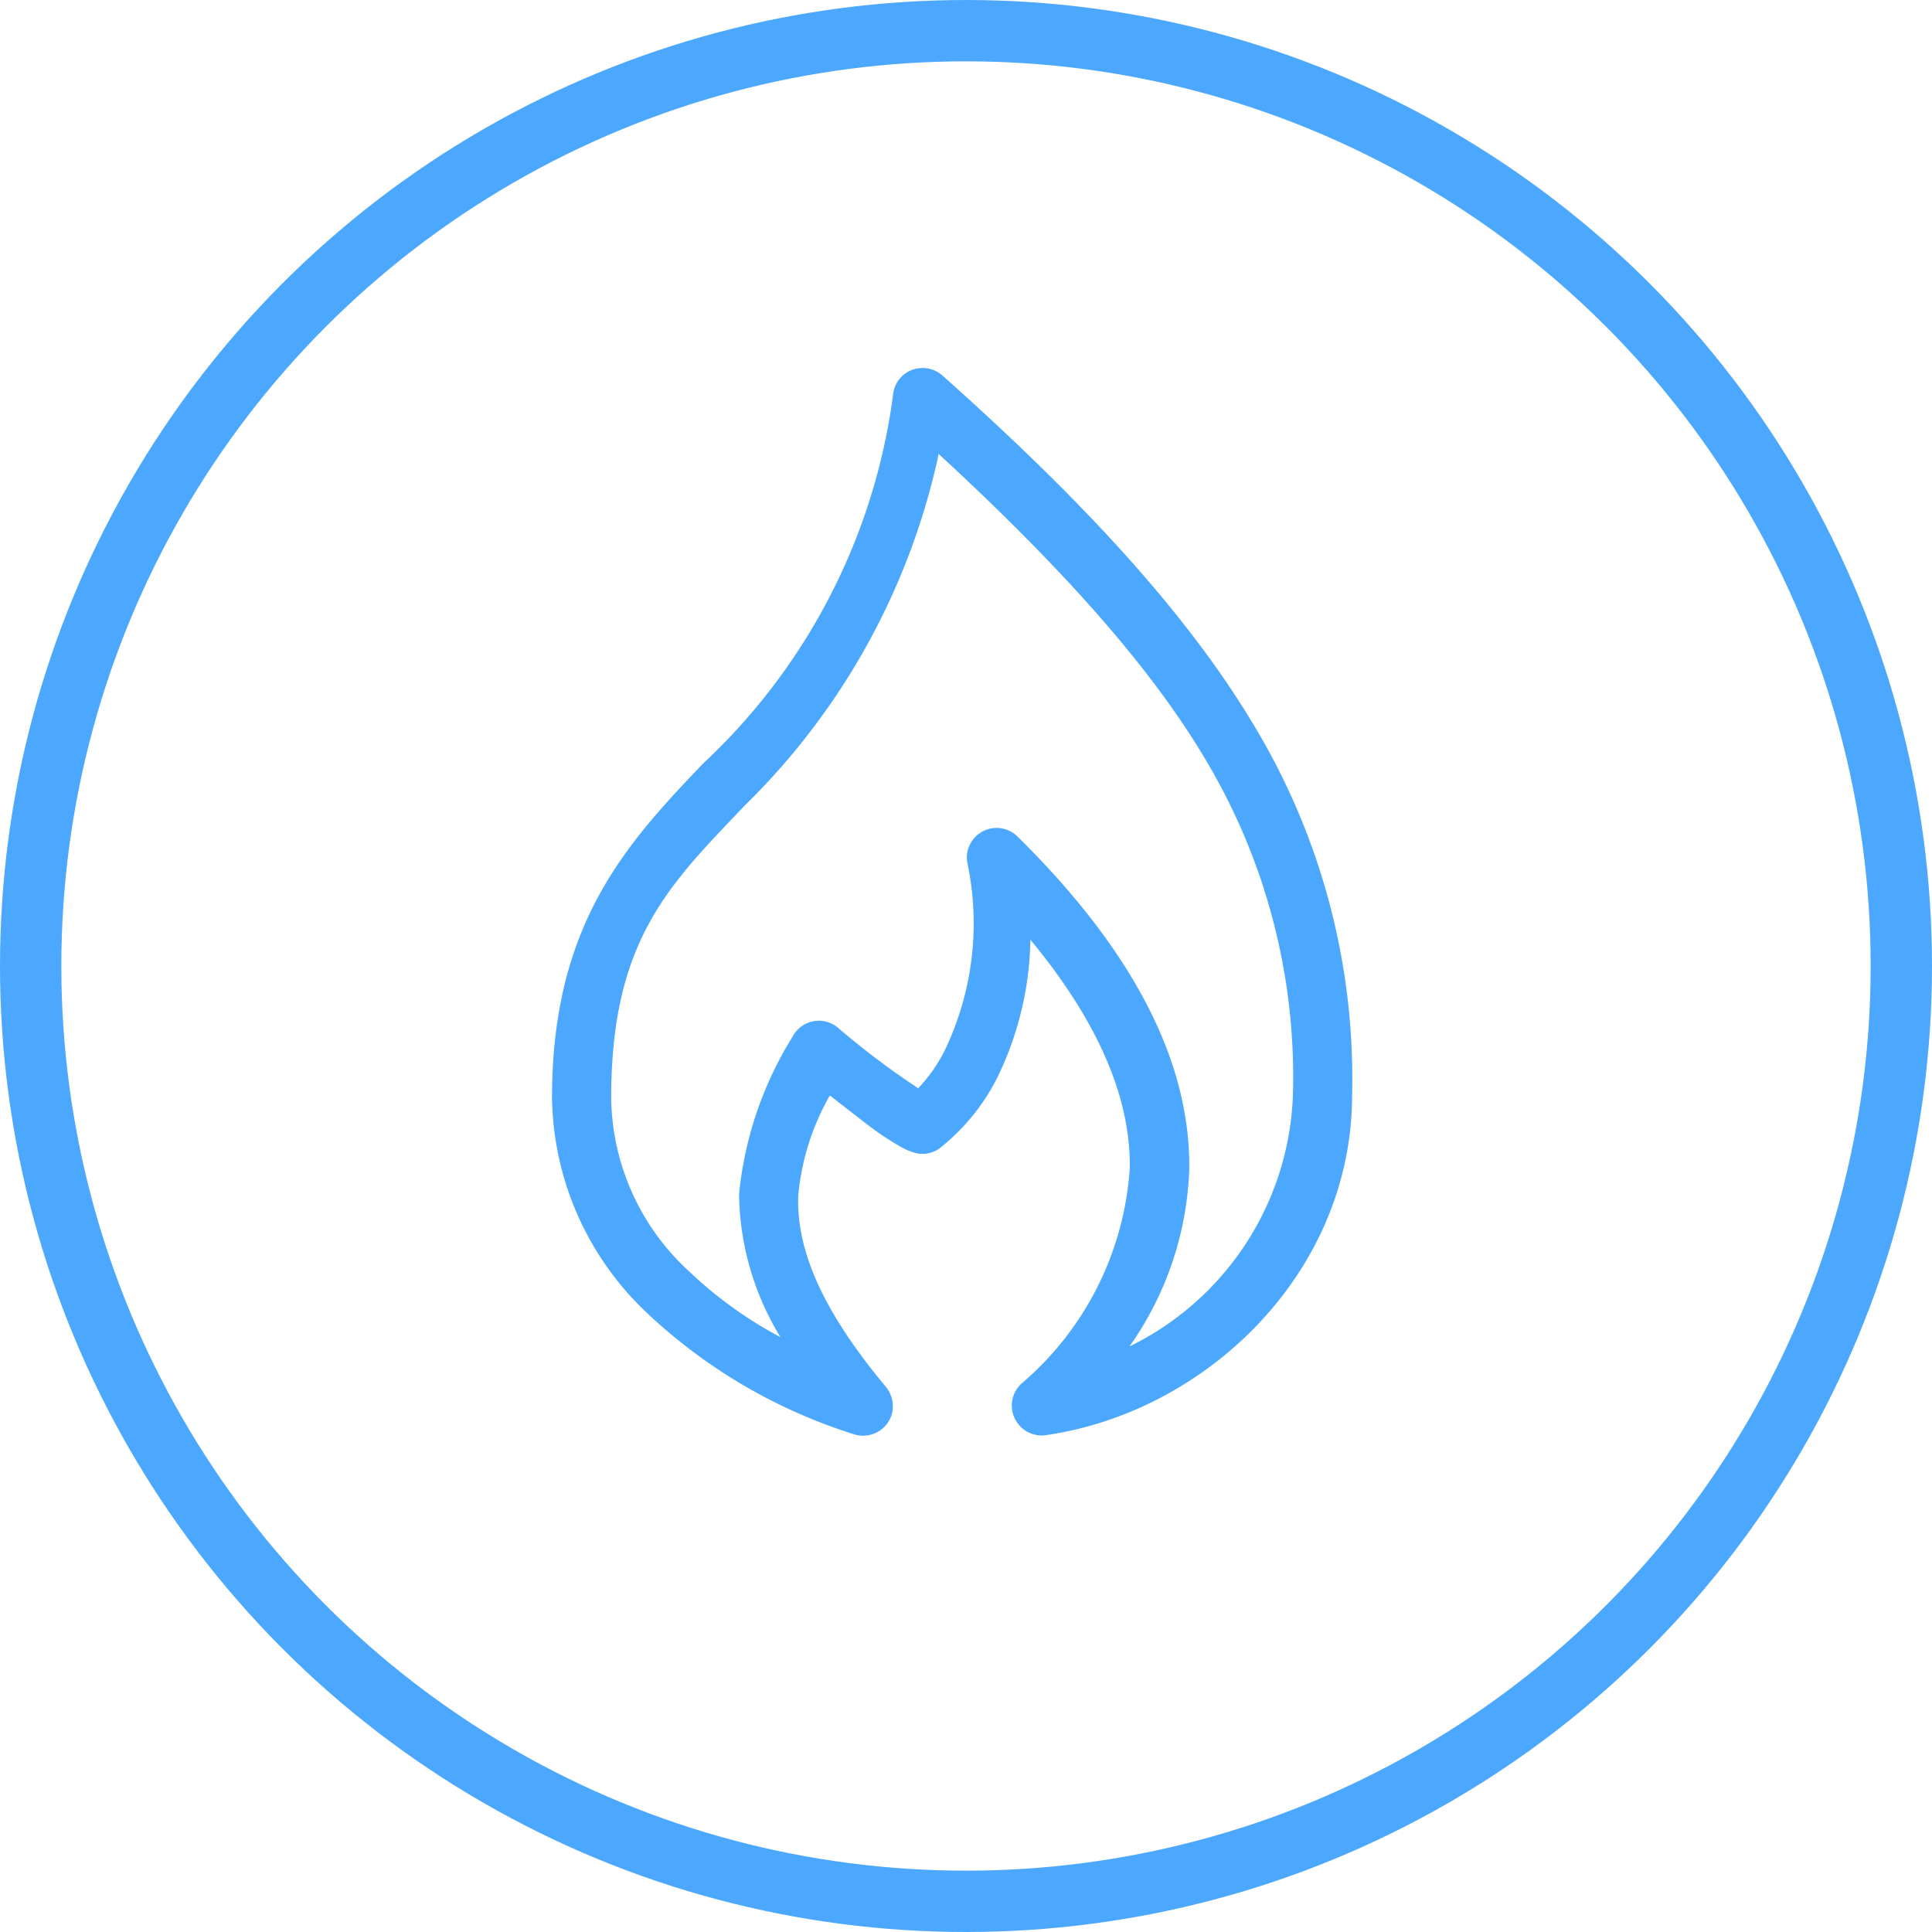 <svg xmlns="http://www.w3.org/2000/svg" width="63" height="63" viewBox="0 0 63 63">
  <g id="Gases" transform="translate(-870 -469)">
    <path id="gasses_icon_copy" data-name="gasses icon copy" d="M1675.3,498.894a.959.959,0,0,0-.87.8,20.008,20.008,0,0,1-6.21,12.1c-2.47,2.591-4.92,5.21-4.92,10.894a9.82,9.82,0,0,0,3.11,7.027,17.439,17.439,0,0,0,6.73,3.942.975.975,0,0,0,1.23-.615,1,1,0,0,0-.18-.925c-2.33-2.792-2.91-4.711-2.86-6.241a8.013,8.013,0,0,1,1.03-3.263c.67.515,1.43,1.126,1.8,1.36.28.179.48.3.63.377a2.2,2.2,0,0,0,.3.121.96.96,0,0,0,.83-.121,6.87,6.87,0,0,0,1.89-2.3,10.624,10.624,0,0,0,1.09-4.517c2.4,2.9,3.27,5.365,3.24,7.449a10.087,10.087,0,0,1-3.55,7.041.972.972,0,0,0-.03,1.368.961.961,0,0,0,.82.3c5.23-.733,10.01-5.292,10.01-11.092a22.283,22.283,0,0,0-2.73-11.24c-2.04-3.706-5.37-7.541-10.63-12.226A.982.982,0,0,0,1675.3,498.894Zm.61,2.8c4.43,4.082,7.34,7.463,9.06,10.592a20.149,20.149,0,0,1,2.49,10.319,9.5,9.5,0,0,1-5.33,8.191,10.623,10.623,0,0,0,1.95-5.773c.04-3.188-1.5-6.819-5.61-10.864a.969.969,0,0,0-1.63.847,9.561,9.561,0,0,1-.74,6.149,5.124,5.124,0,0,1-.86,1.224l-.04-.03a26.285,26.285,0,0,1-2.58-1.95.964.964,0,0,0-1.36.124.691.691,0,0,0-.12.18,11.909,11.909,0,0,0-1.74,5.121,9.135,9.135,0,0,0,1.35,4.669,13.456,13.456,0,0,1-2.98-2.146,7.792,7.792,0,0,1-2.54-5.651c0-5.167,1.9-6.96,4.38-9.564a22.714,22.714,0,0,0,6.3-11.441Z" transform="translate(-775.3 -17.89)" fill="#4ca8ff" fill-rule="evenodd"/>
    <g id="Ellipse_3" data-name="Ellipse 3" transform="translate(870 469)" fill="none" stroke="#4ca8ff" stroke-width="2">
      <circle cx="31.5" cy="31.5" r="31.5" stroke="none"/>
      <circle cx="31.5" cy="31.5" r="30.5" fill="none"/>
    </g>
  </g>
</svg>
